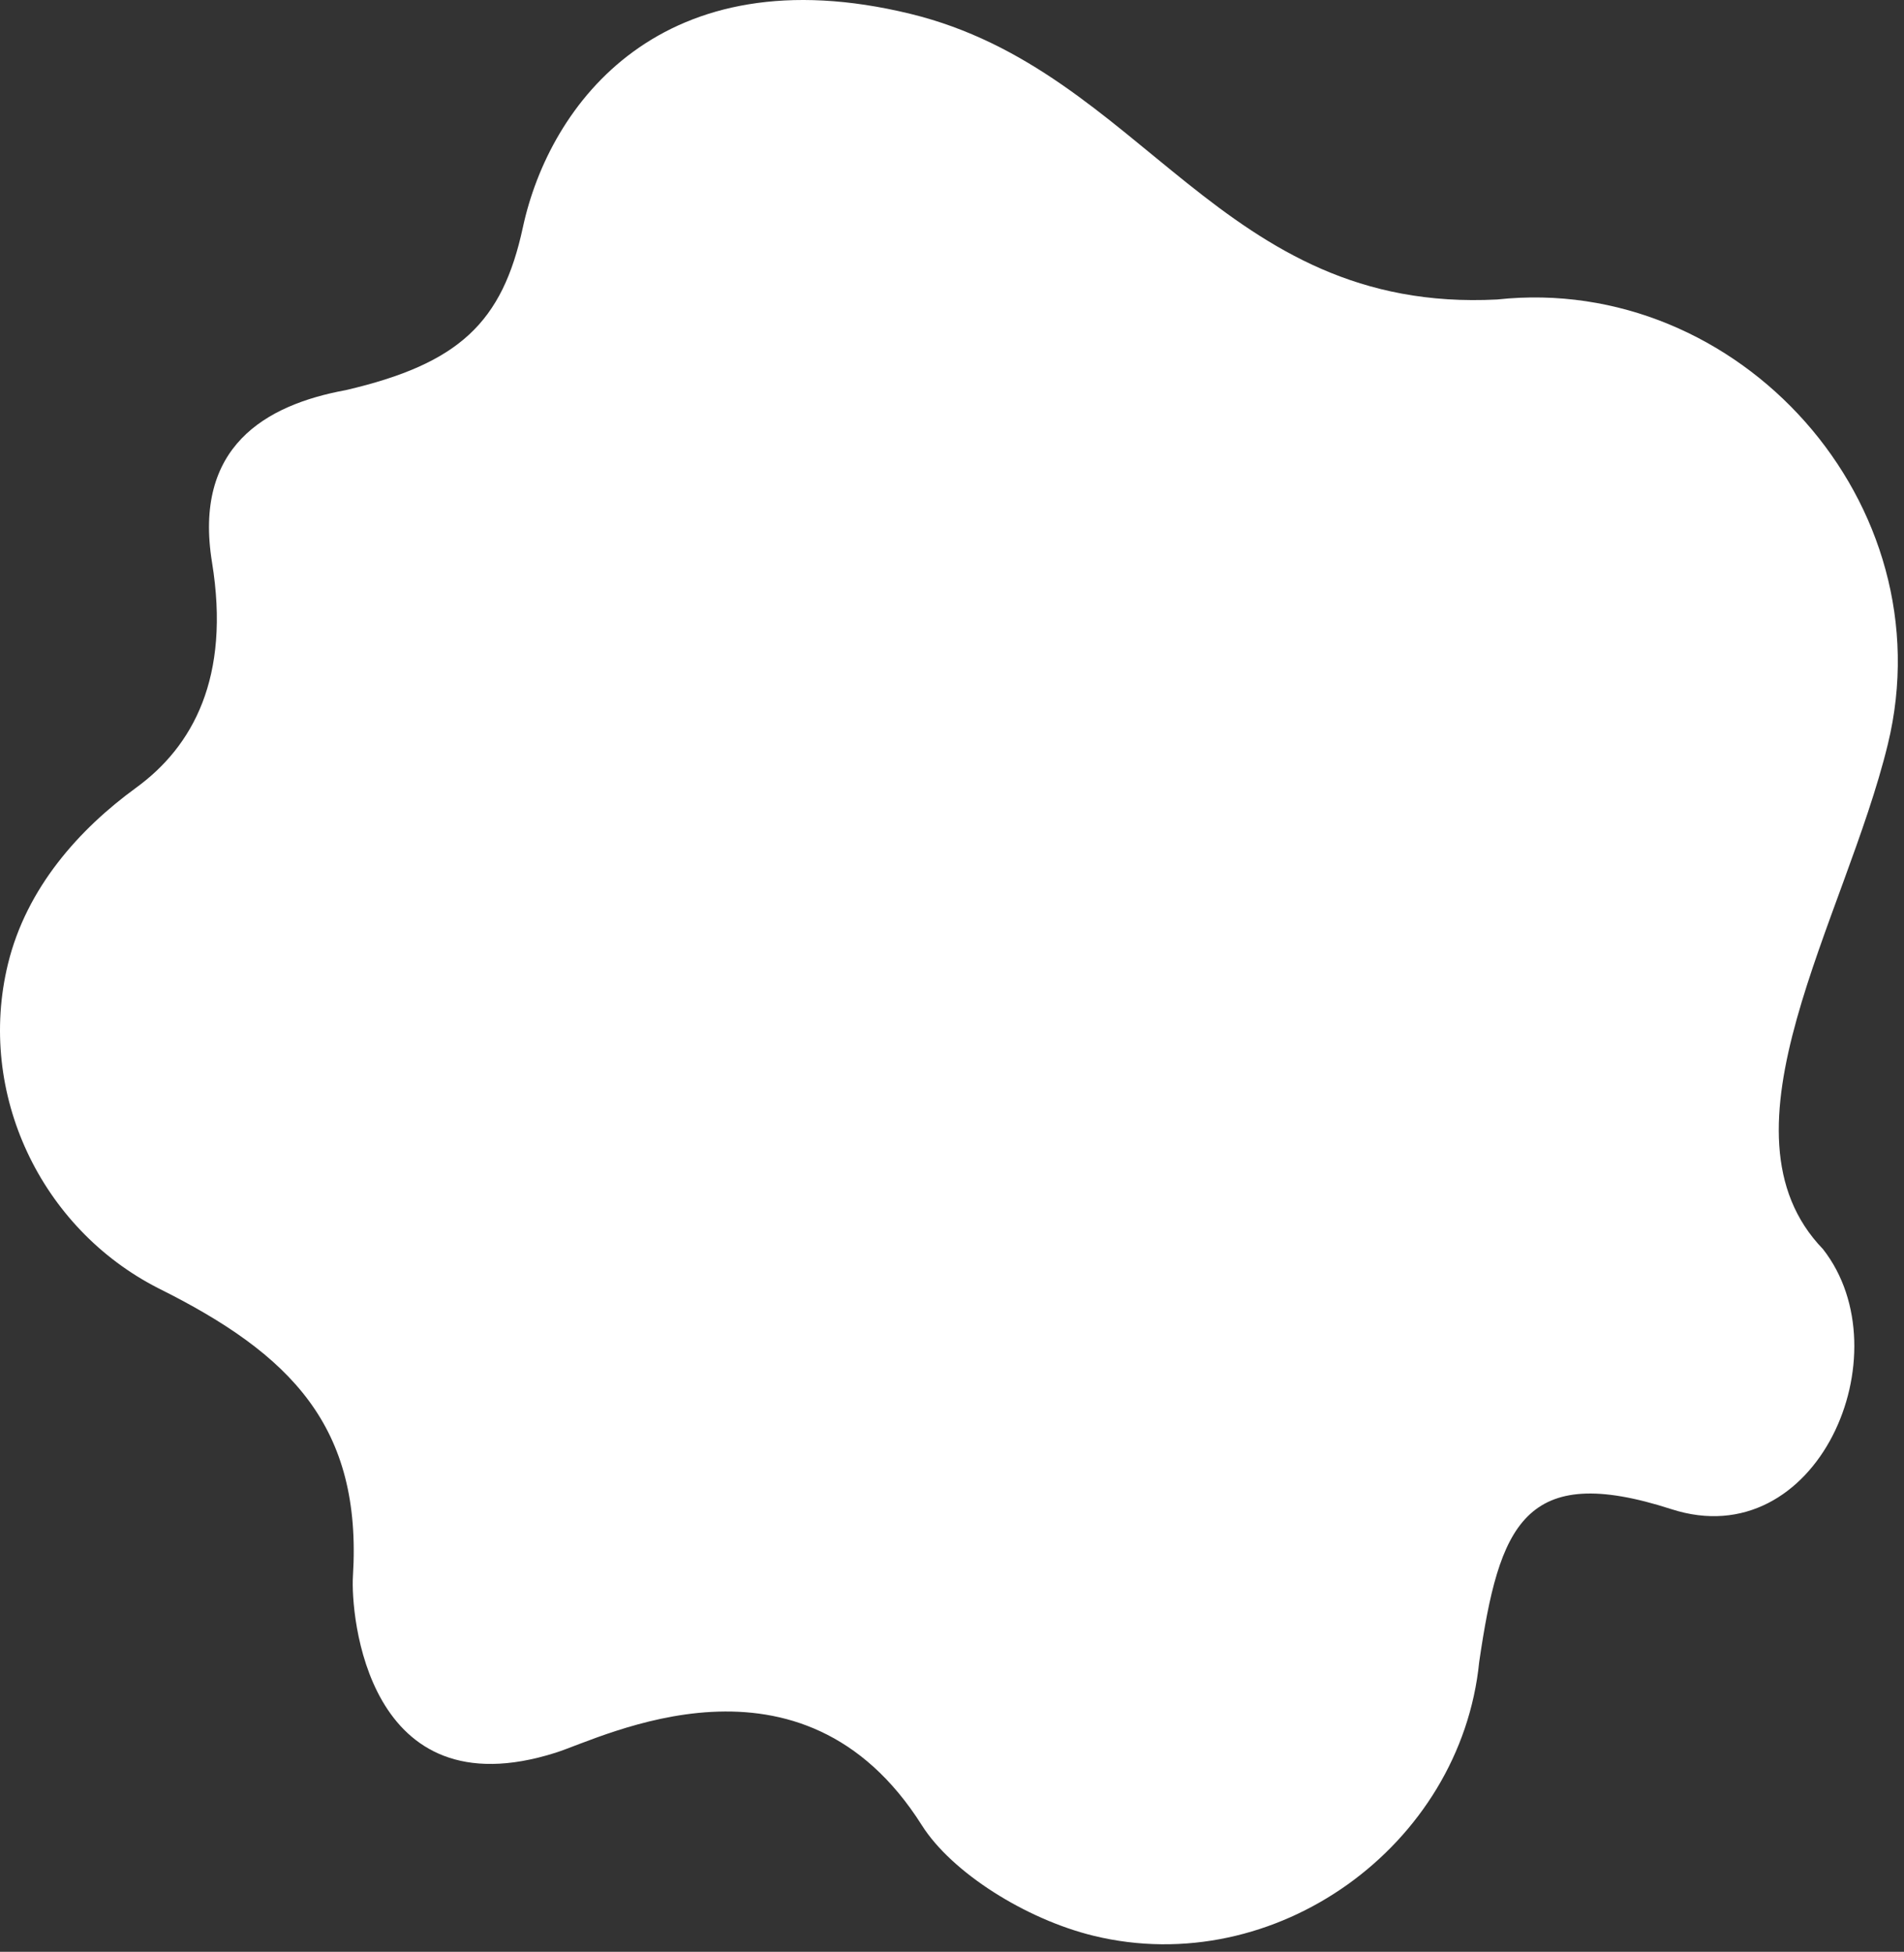 <?xml version="1.0" encoding="UTF-8"?> <svg xmlns="http://www.w3.org/2000/svg" width="239" height="245" viewBox="0 0 239 245" fill="none"><rect x="0" y="0" width="239" height="245" fill="#333333" stroke="none"/> <path d="M187.931 37.594C153.137 39.386 143.592 8.88 114.278 1.738C83.06 -5.872 68.97 13.06 65.634 28.54C63.062 40.472 57.656 45.652 43.409 48.97C33.255 50.833 24.257 56.11 26.613 70.585C28.97 85.06 24.193 93.703 17.082 98.881C9.97 104.06 3.336 111.412 1.002 120.99C-2.95 137.203 5.084 154.185 19.893 161.714C36.533 169.995 45.47 179.06 44.301 197.861C44.009 202.56 45.97 227.56 69.762 220.003C75.771 218.095 100.629 205.224 115.714 229.112C119.47 235.06 128.771 240.913 137.27 242.987C160.062 248.541 183.364 231.739 185.678 208.604C188.188 191.486 191.302 183.459 209.807 189.438C228.117 195.354 239.074 169.869 228.829 156.795C214.61 142.06 231.577 115.56 236.965 93.448C244.33 63.224 218.302 34.302 187.931 37.594Z" fill="white"></path> </svg> 
